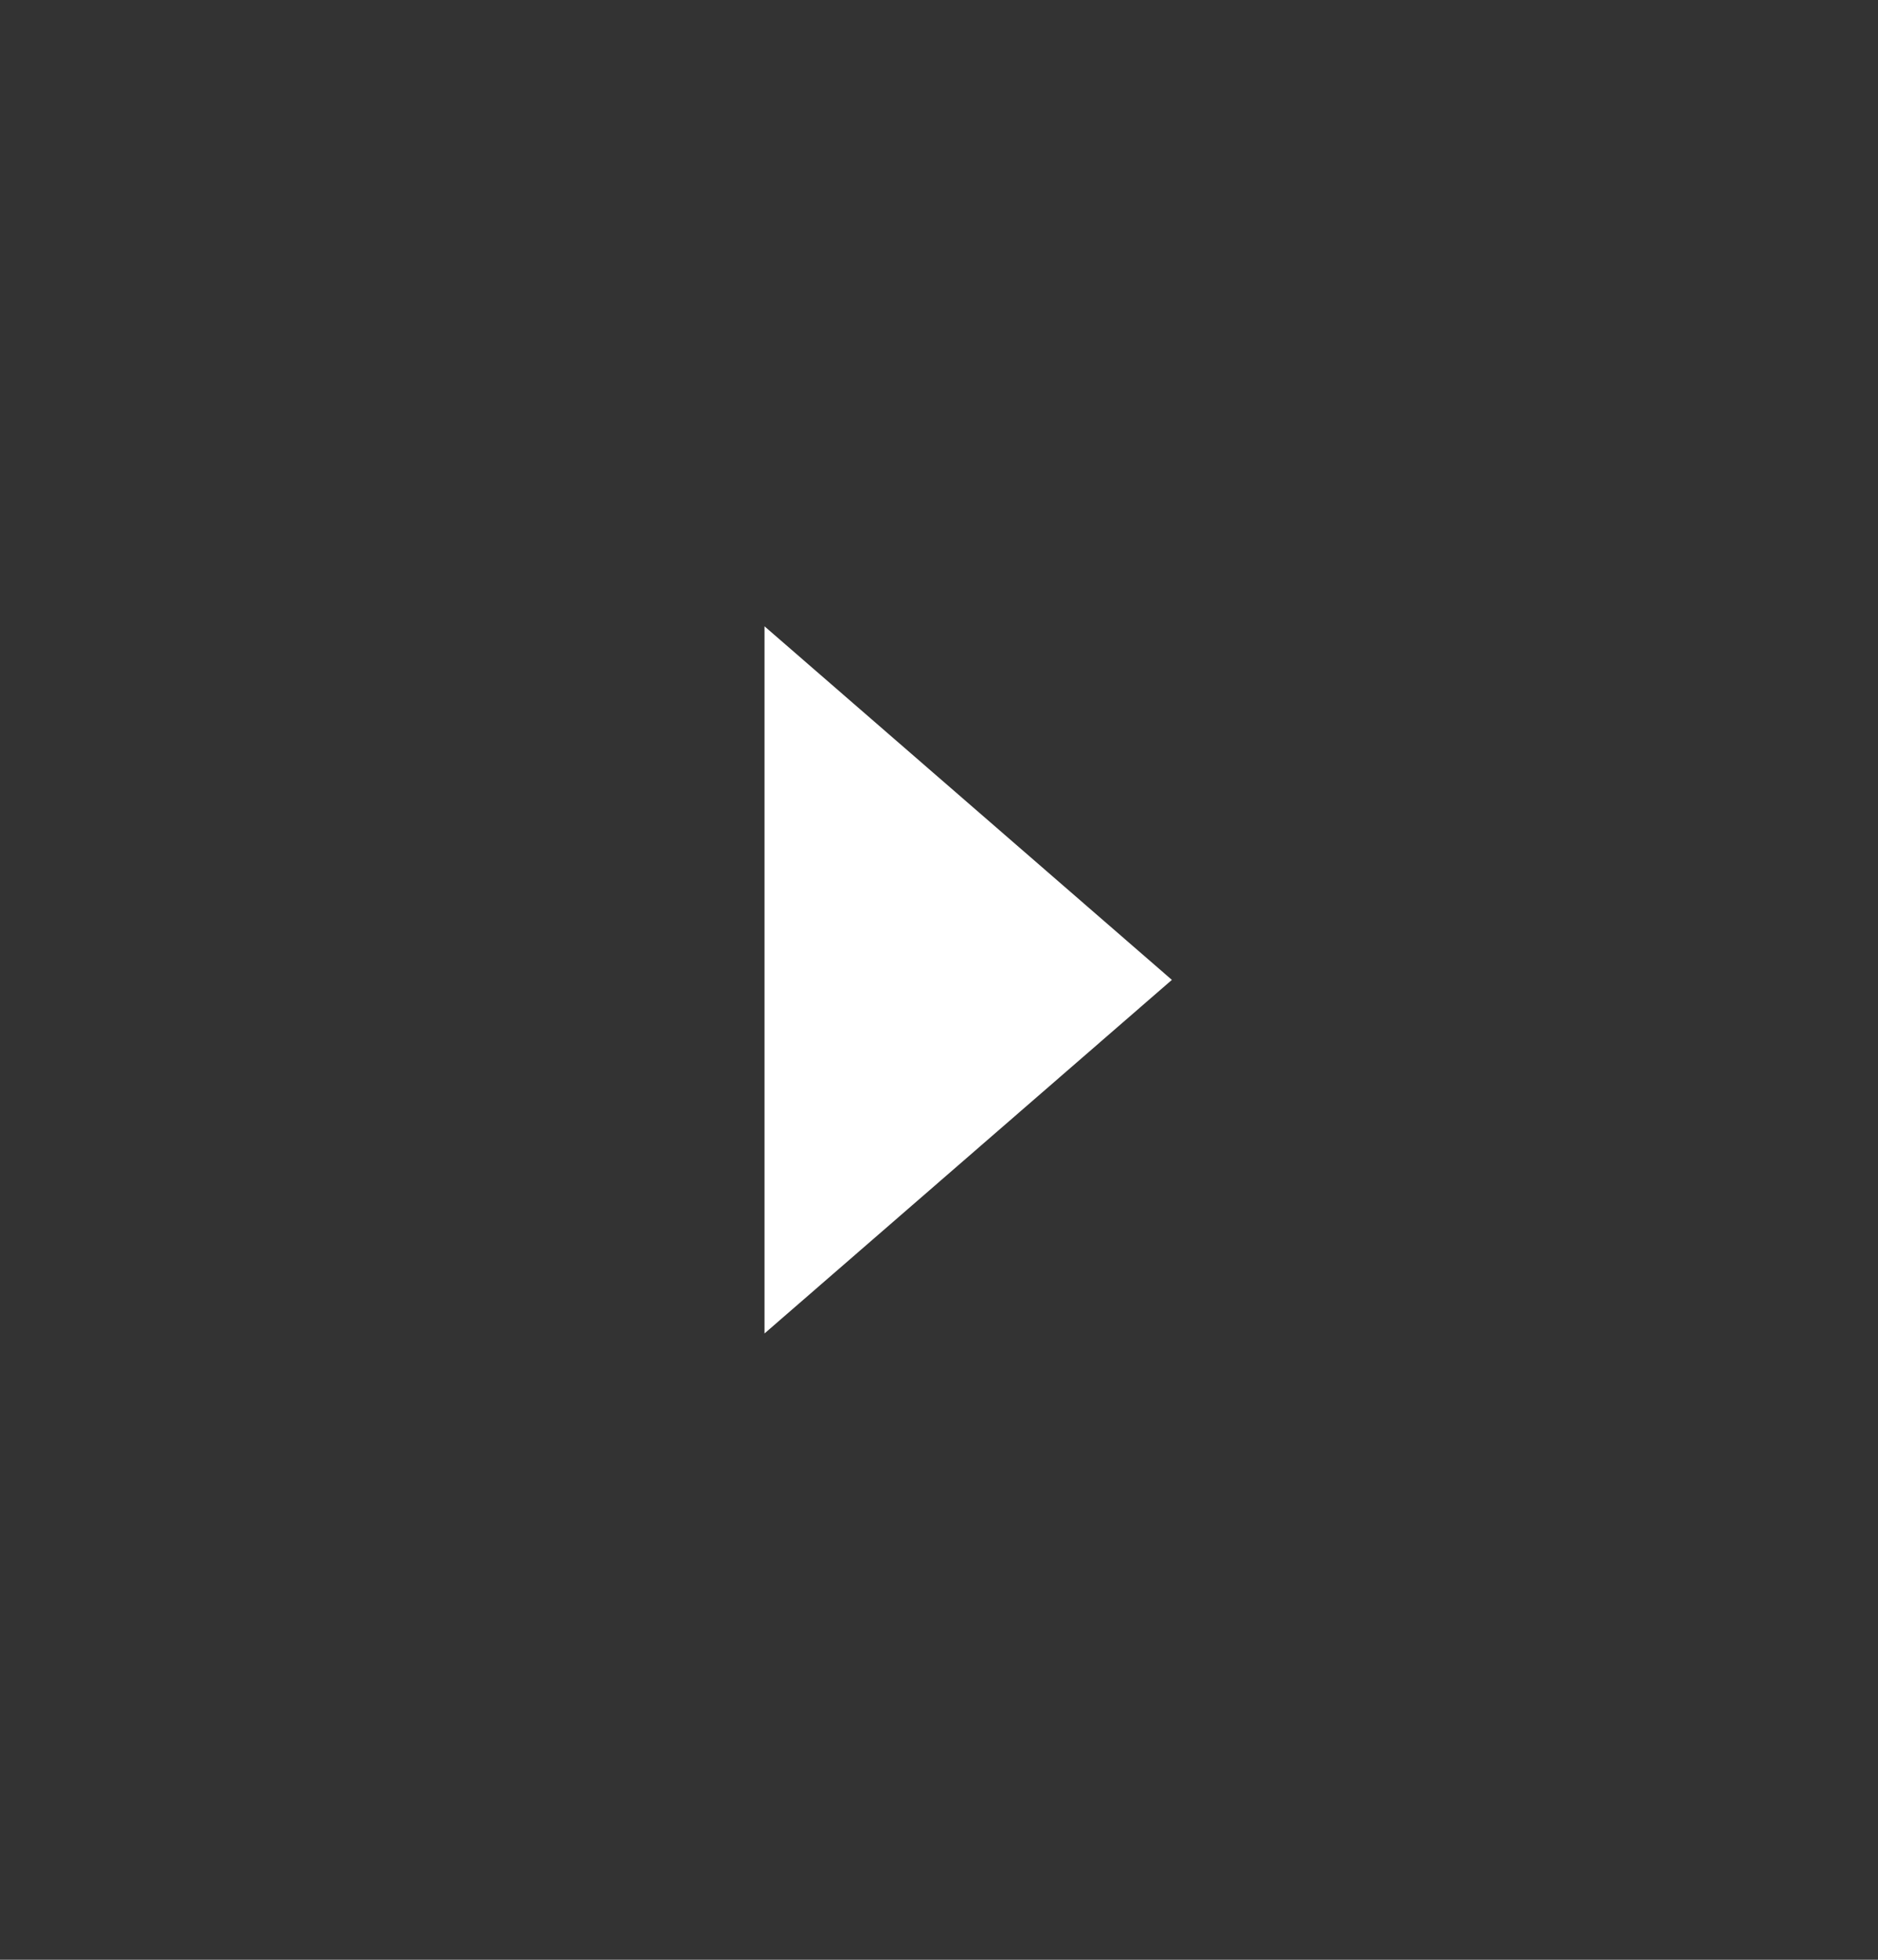 <svg width="23" height="24" viewBox="0 0 23 24" fill="none" xmlns="http://www.w3.org/2000/svg">
<rect x="0" y="0" width="23" height="24" fill="#333333" stroke="none"/>
<path d="M14.352 12L9.363 16.33L9.363 7.67L14.352 12Z" fill="white"/>
</svg>
